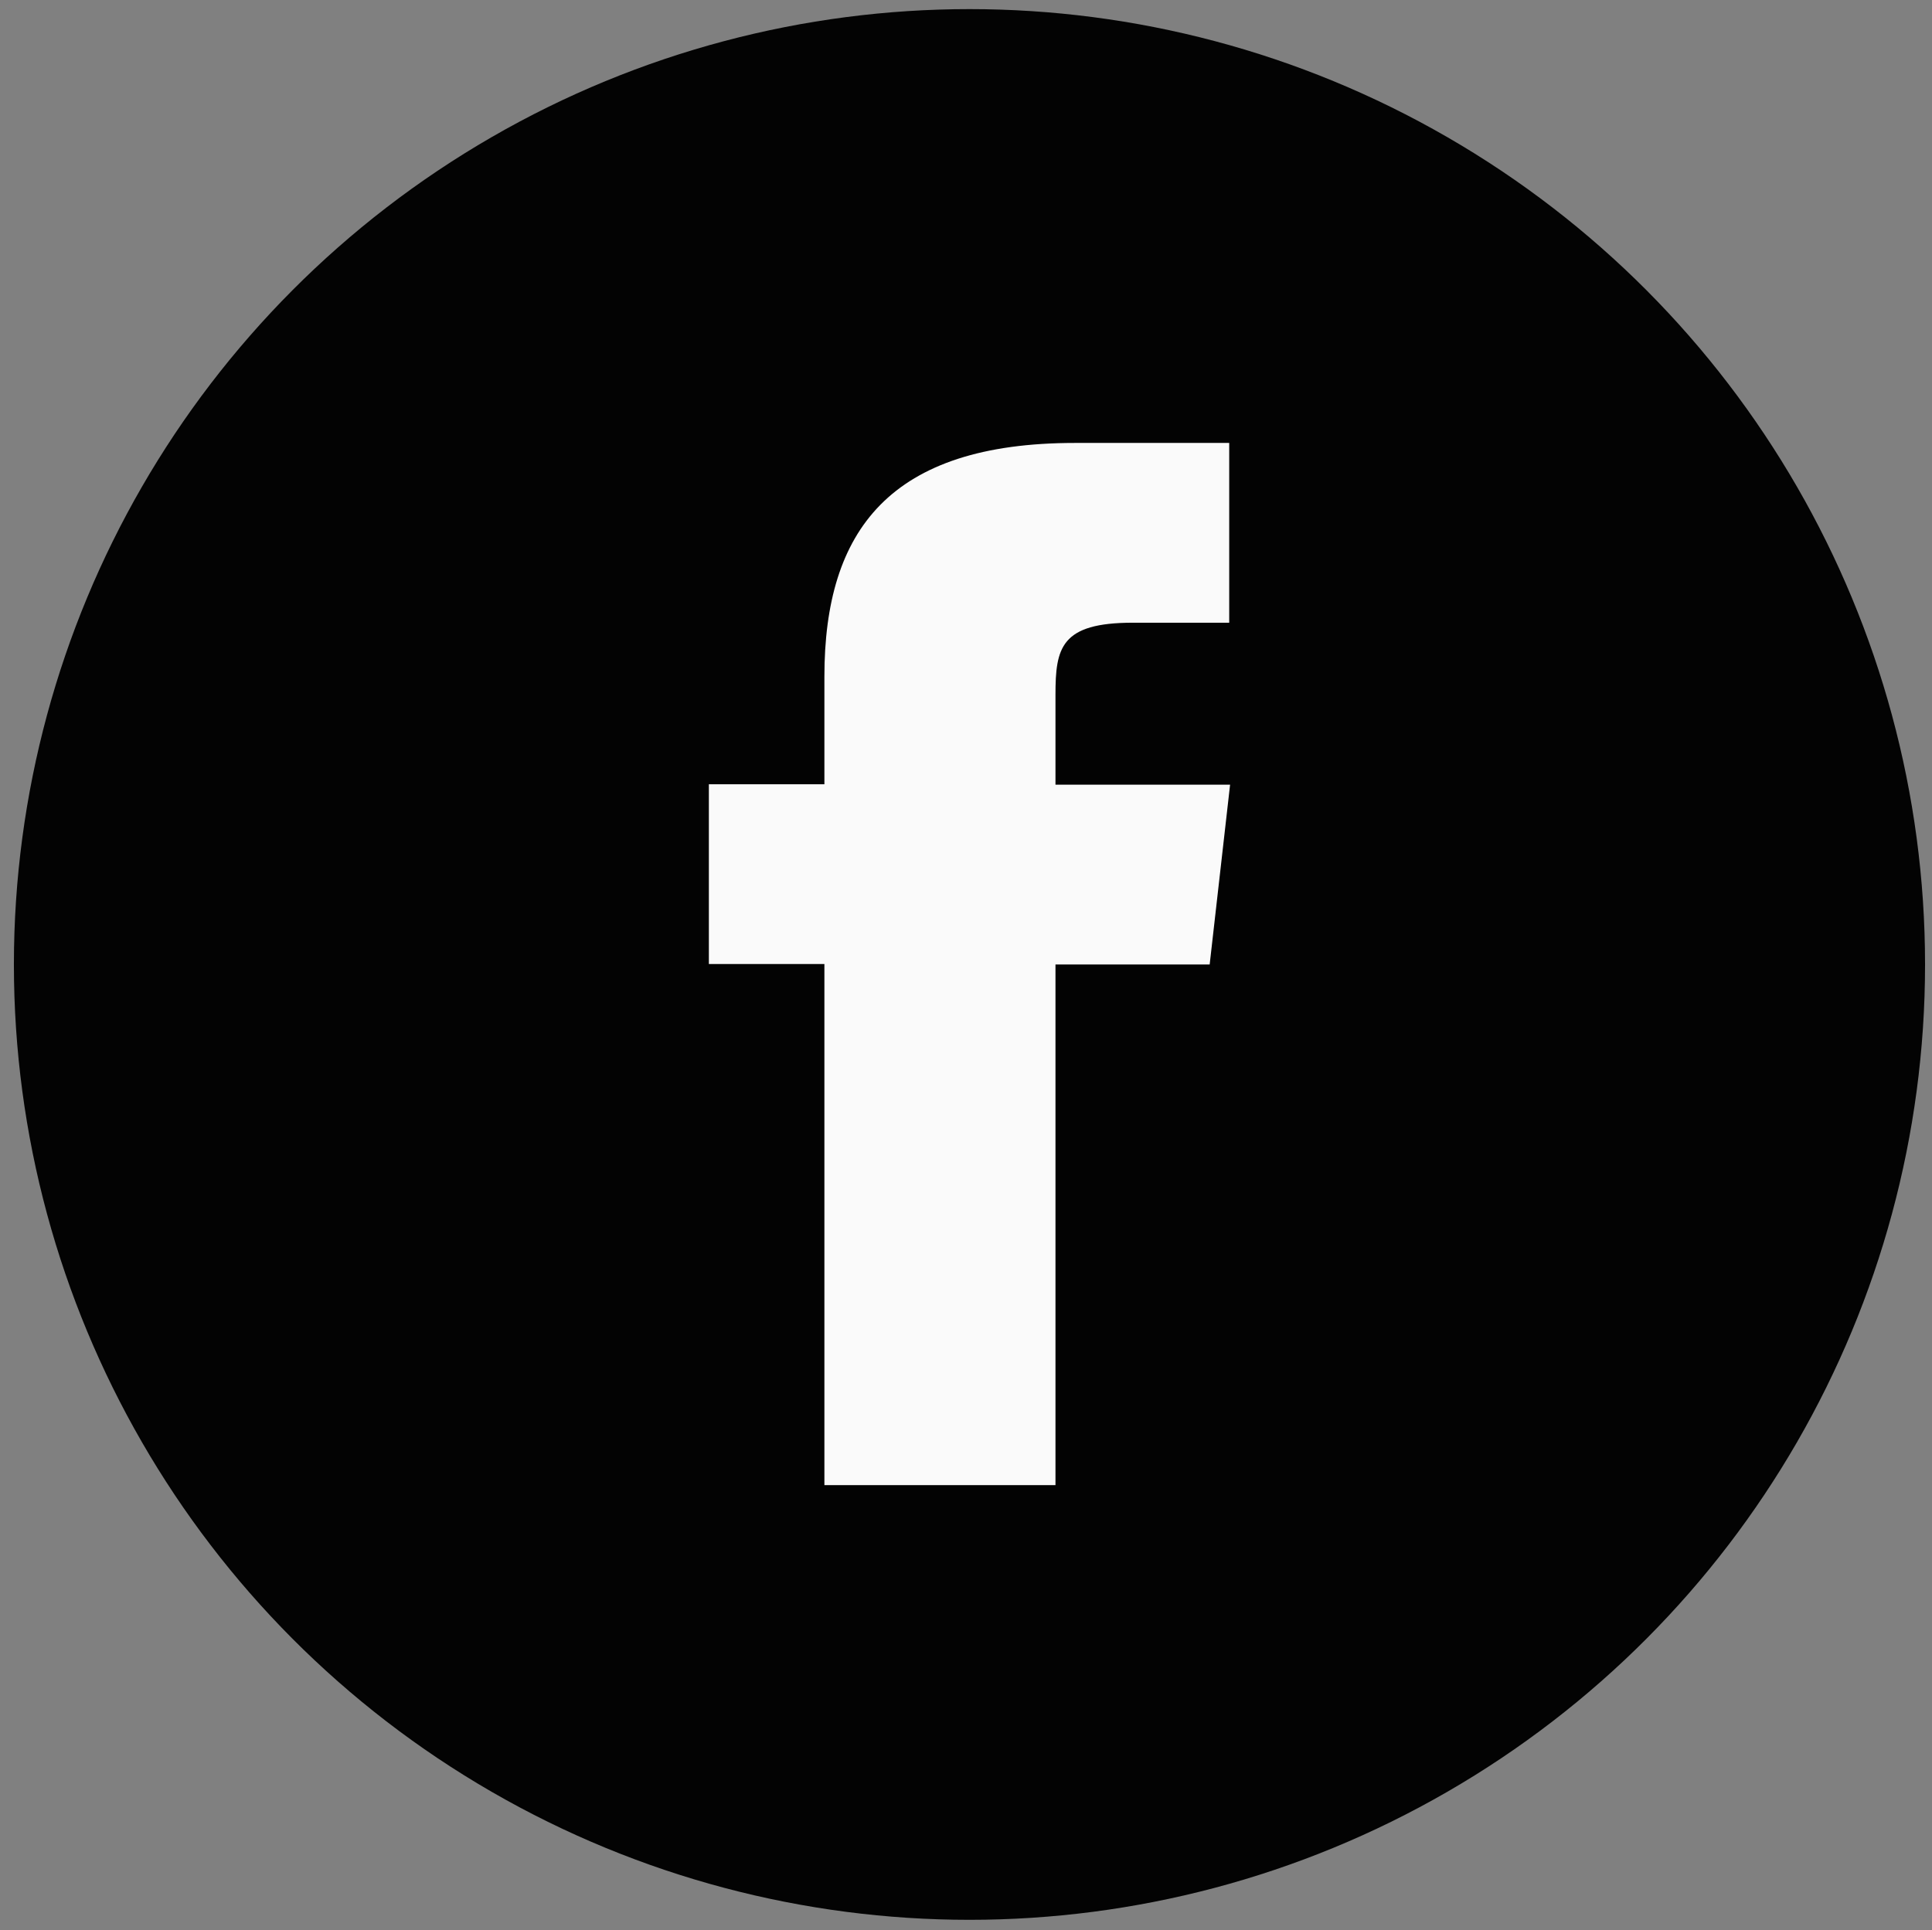 <?xml version="1.0" encoding="UTF-8"?><svg id="Layer_1" xmlns="http://www.w3.org/2000/svg" xmlns:xlink="http://www.w3.org/1999/xlink" viewBox="0 0 44.48 44.45"><rect x="0" y="0" width="44.48" height="44.45" fill="#808080" stroke="none"/><defs><style>.cls-1{fill:#030303;}.cls-1,.cls-2,.cls-3,.cls-4{stroke-width:0px;}.cls-5{clip-path:url(#clippath);}.cls-2{fill:none;}.cls-3{fill:#fafafa;}.cls-4{fill:#ffda2f;}</style><clipPath id="clippath"><rect class="cls-2" x="-10.48" y="-492.41" width="1248.27" height="435.1"/></clipPath></defs><g class="cls-5"><path class="cls-4" d="M-17.41-555.46h1242L671.09,111.86H-17.41v-667.32Z"/></g><circle class="cls-1" cx="22.32" cy="22.21" r="22"/><path class="cls-3" d="M24.3,34.21v-12h3.55l.47-4.14h-4.02v-2.07c0-1.08.12-1.66,1.78-1.66h2.22v-4.14h-3.55c-4.26,0-5.77,2.01-5.77,5.38v2.48h-2.66v4.14h2.66v12h5.32Z"/></svg>